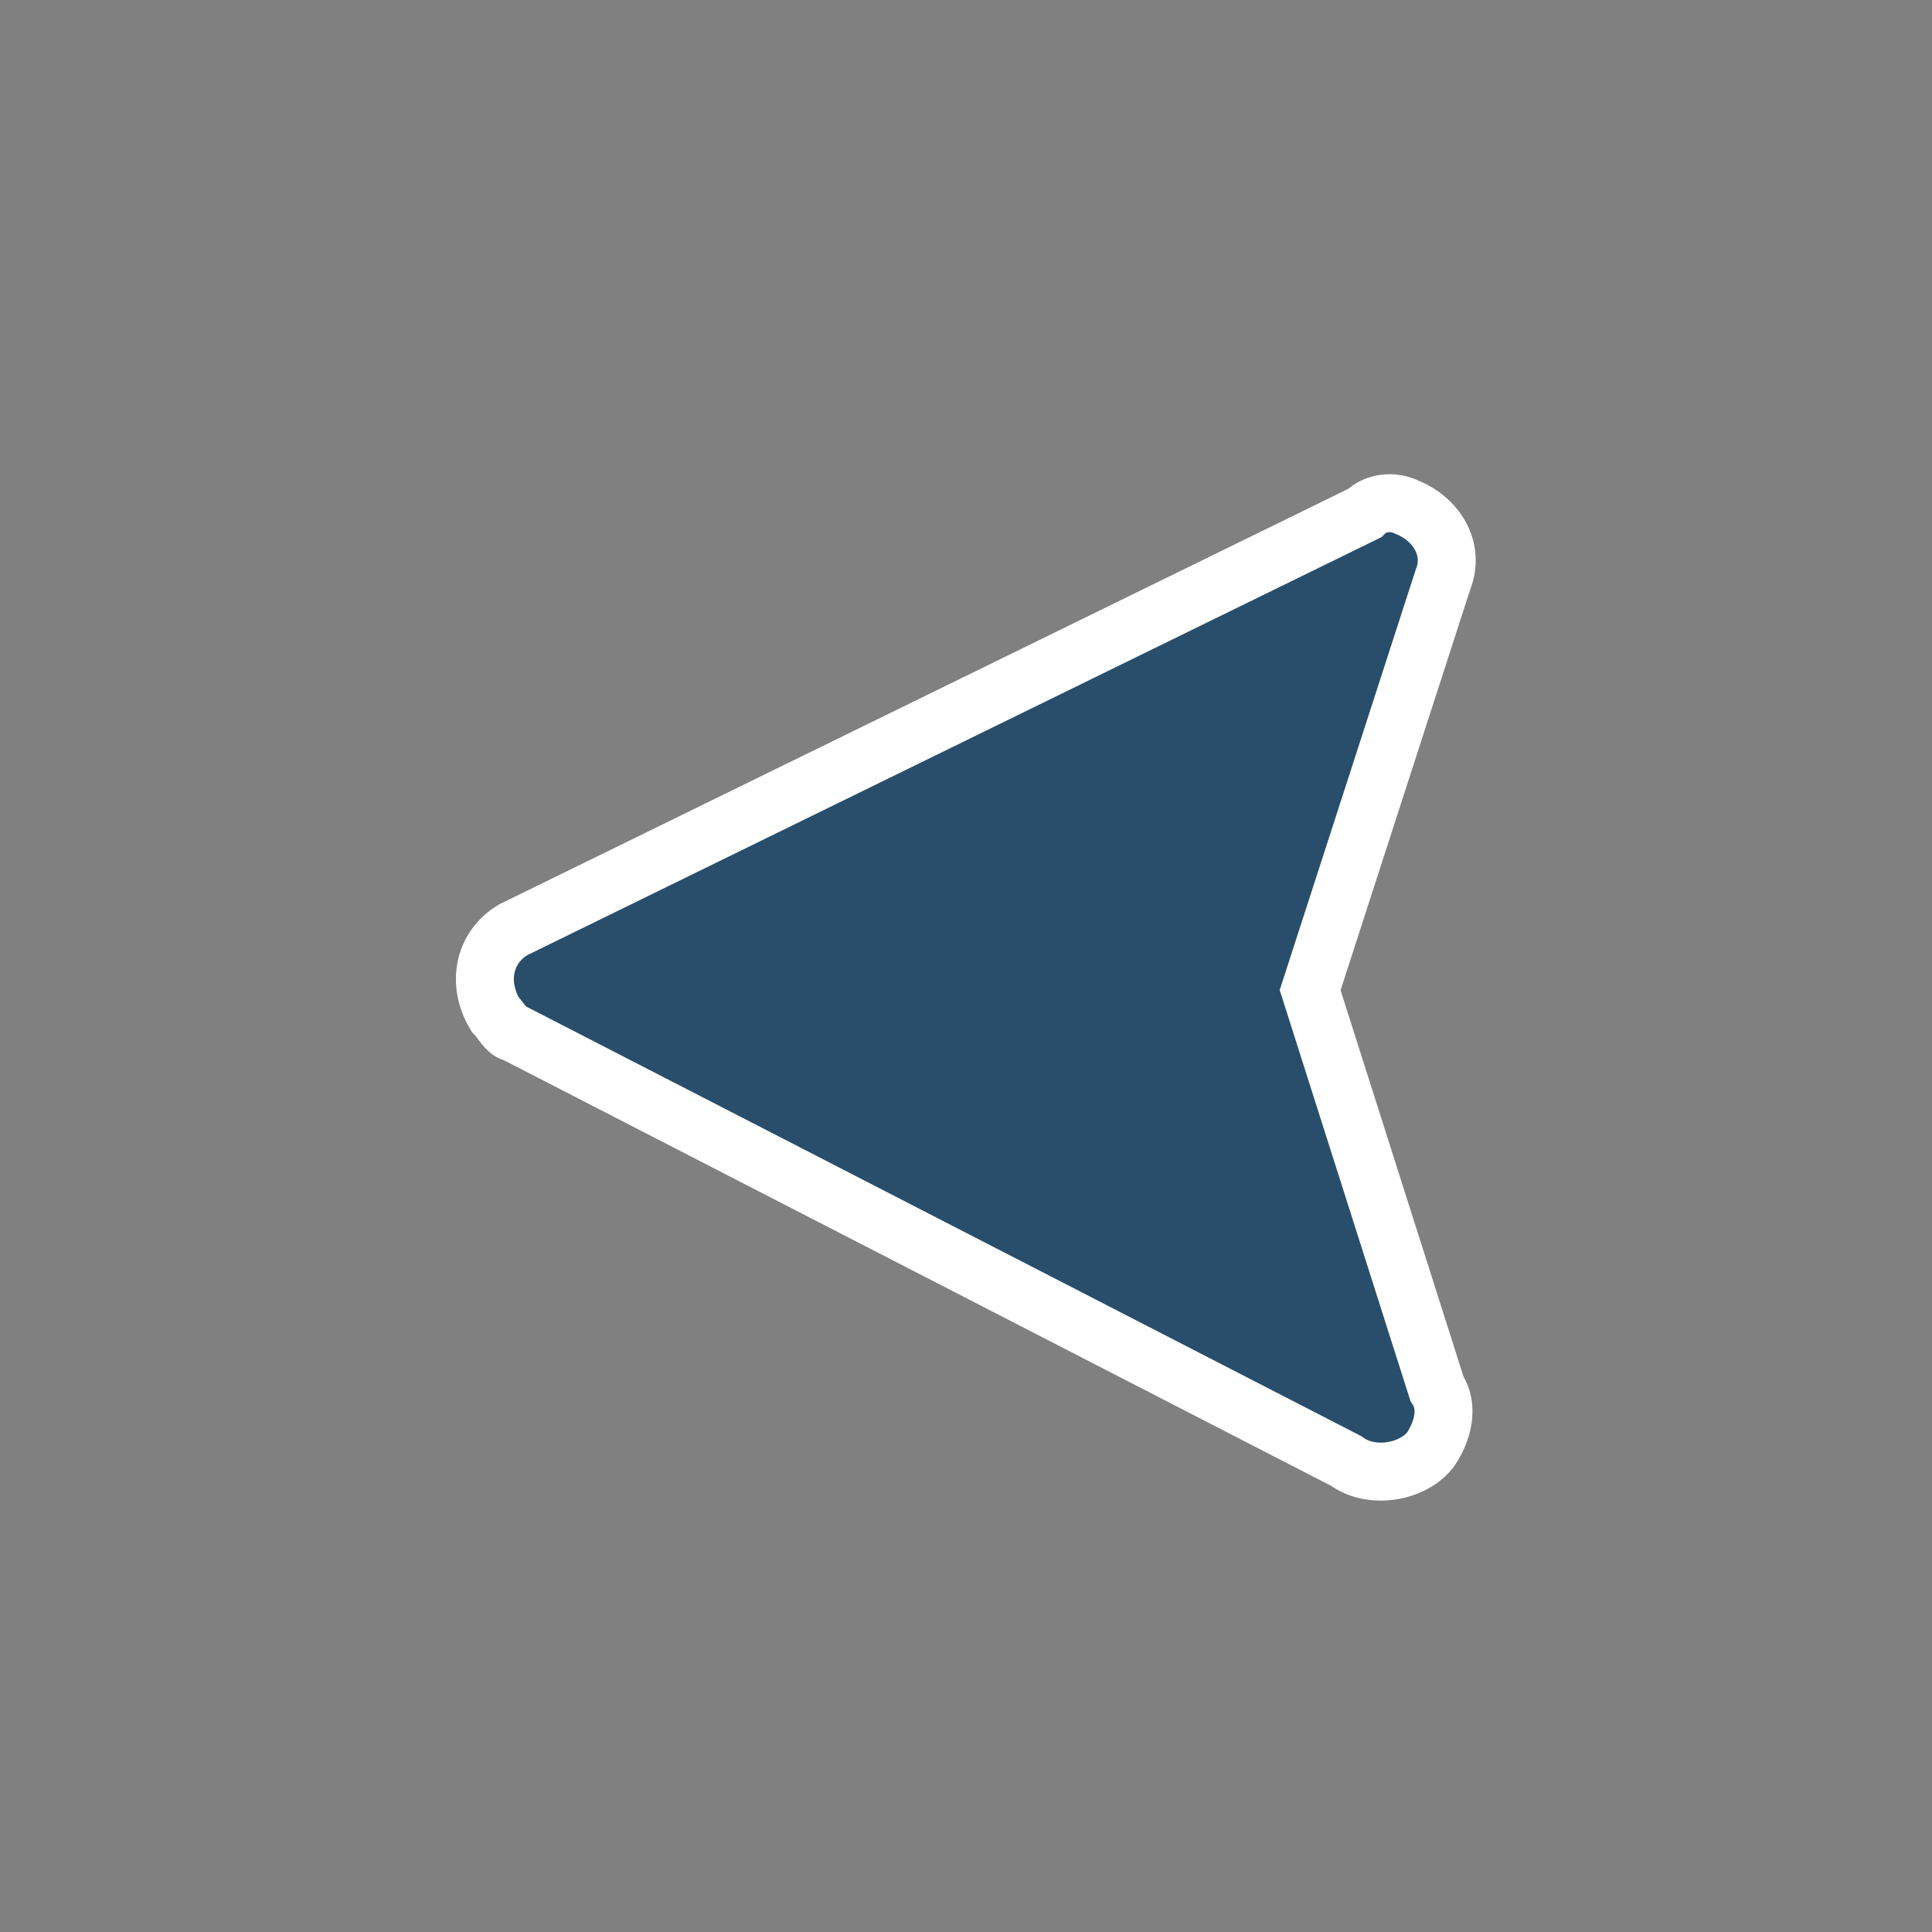 <svg xmlns="http://www.w3.org/2000/svg" viewBox="0 0 32 32" enable-background="new 0 0 32 32"  width="32" height="32"><rect x="0" y="0" width="32" height="32" fill="#808080" stroke="none"/><style type="text/css">.st0{fill:#294E6B;} .st1{fill-opacity:0;} .st2{display:none;} .st3{display:inline;fill:#294E6B;}</style><g id="Ebene_1_1_"><title>linkpfeil_dunkelblau</title><path id="XMLID_1_" stroke="white" stroke-width="3%" class="st0" d="M22.6 8.5l-14.1 6.9c-.5.3-.6.9-.3 1.4.1.1.2.3.3.3l13.8 7.1c.4.3 1.1.2 1.4-.2.2-.3.3-.7.1-1l-2.1-6.6 2.2-6.8c.2-.5-.1-1-.6-1.2-.2-.1-.5-.1-.7.1z"/><path id="XMLID_14_" class="st1" d="M30 0h-28c-1.1 0-2 .9-2 2v28c0 1.1.9 2 2 2h28c1.1 0 2-.9 2-2v-28c0-1.1-.9-2-2-2zm.1 28.3c0 1-.8 1.8-1.8 1.8h-24.6c-1 0-1.8-.8-1.8-1.8v-24.6c0-1 .8-1.8 1.8-1.8h24.6c1 0 1.8.8 1.8 1.8v24.6z"/></g><g id="Ebene_2_1_" class="st2"><path id="XMLID_18_" class="st3" d="M16 2.5c7.4 0 13.5 6.1 13.5 13.5s-6.1 13.5-13.5 13.5-13.5-6.1-13.5-13.5 6.1-13.5 13.5-13.5m0-2.5c-8.8 0-16 7.2-16 16s7.2 16 16 16 16-7.2 16-16-7.2-16-16-16z"/><path id="XMLID_17_" class="st3" d="M22.4 12.5l-2.9-2.9-3.5 3.6-3.5-3.6-2.9 2.9 3.6 3.5-3.6 3.5 2.9 2.9 3.5-3.6 3.5 3.6 2.9-2.9-3.6-3.5 3.6-3.5z"/></g></svg>
